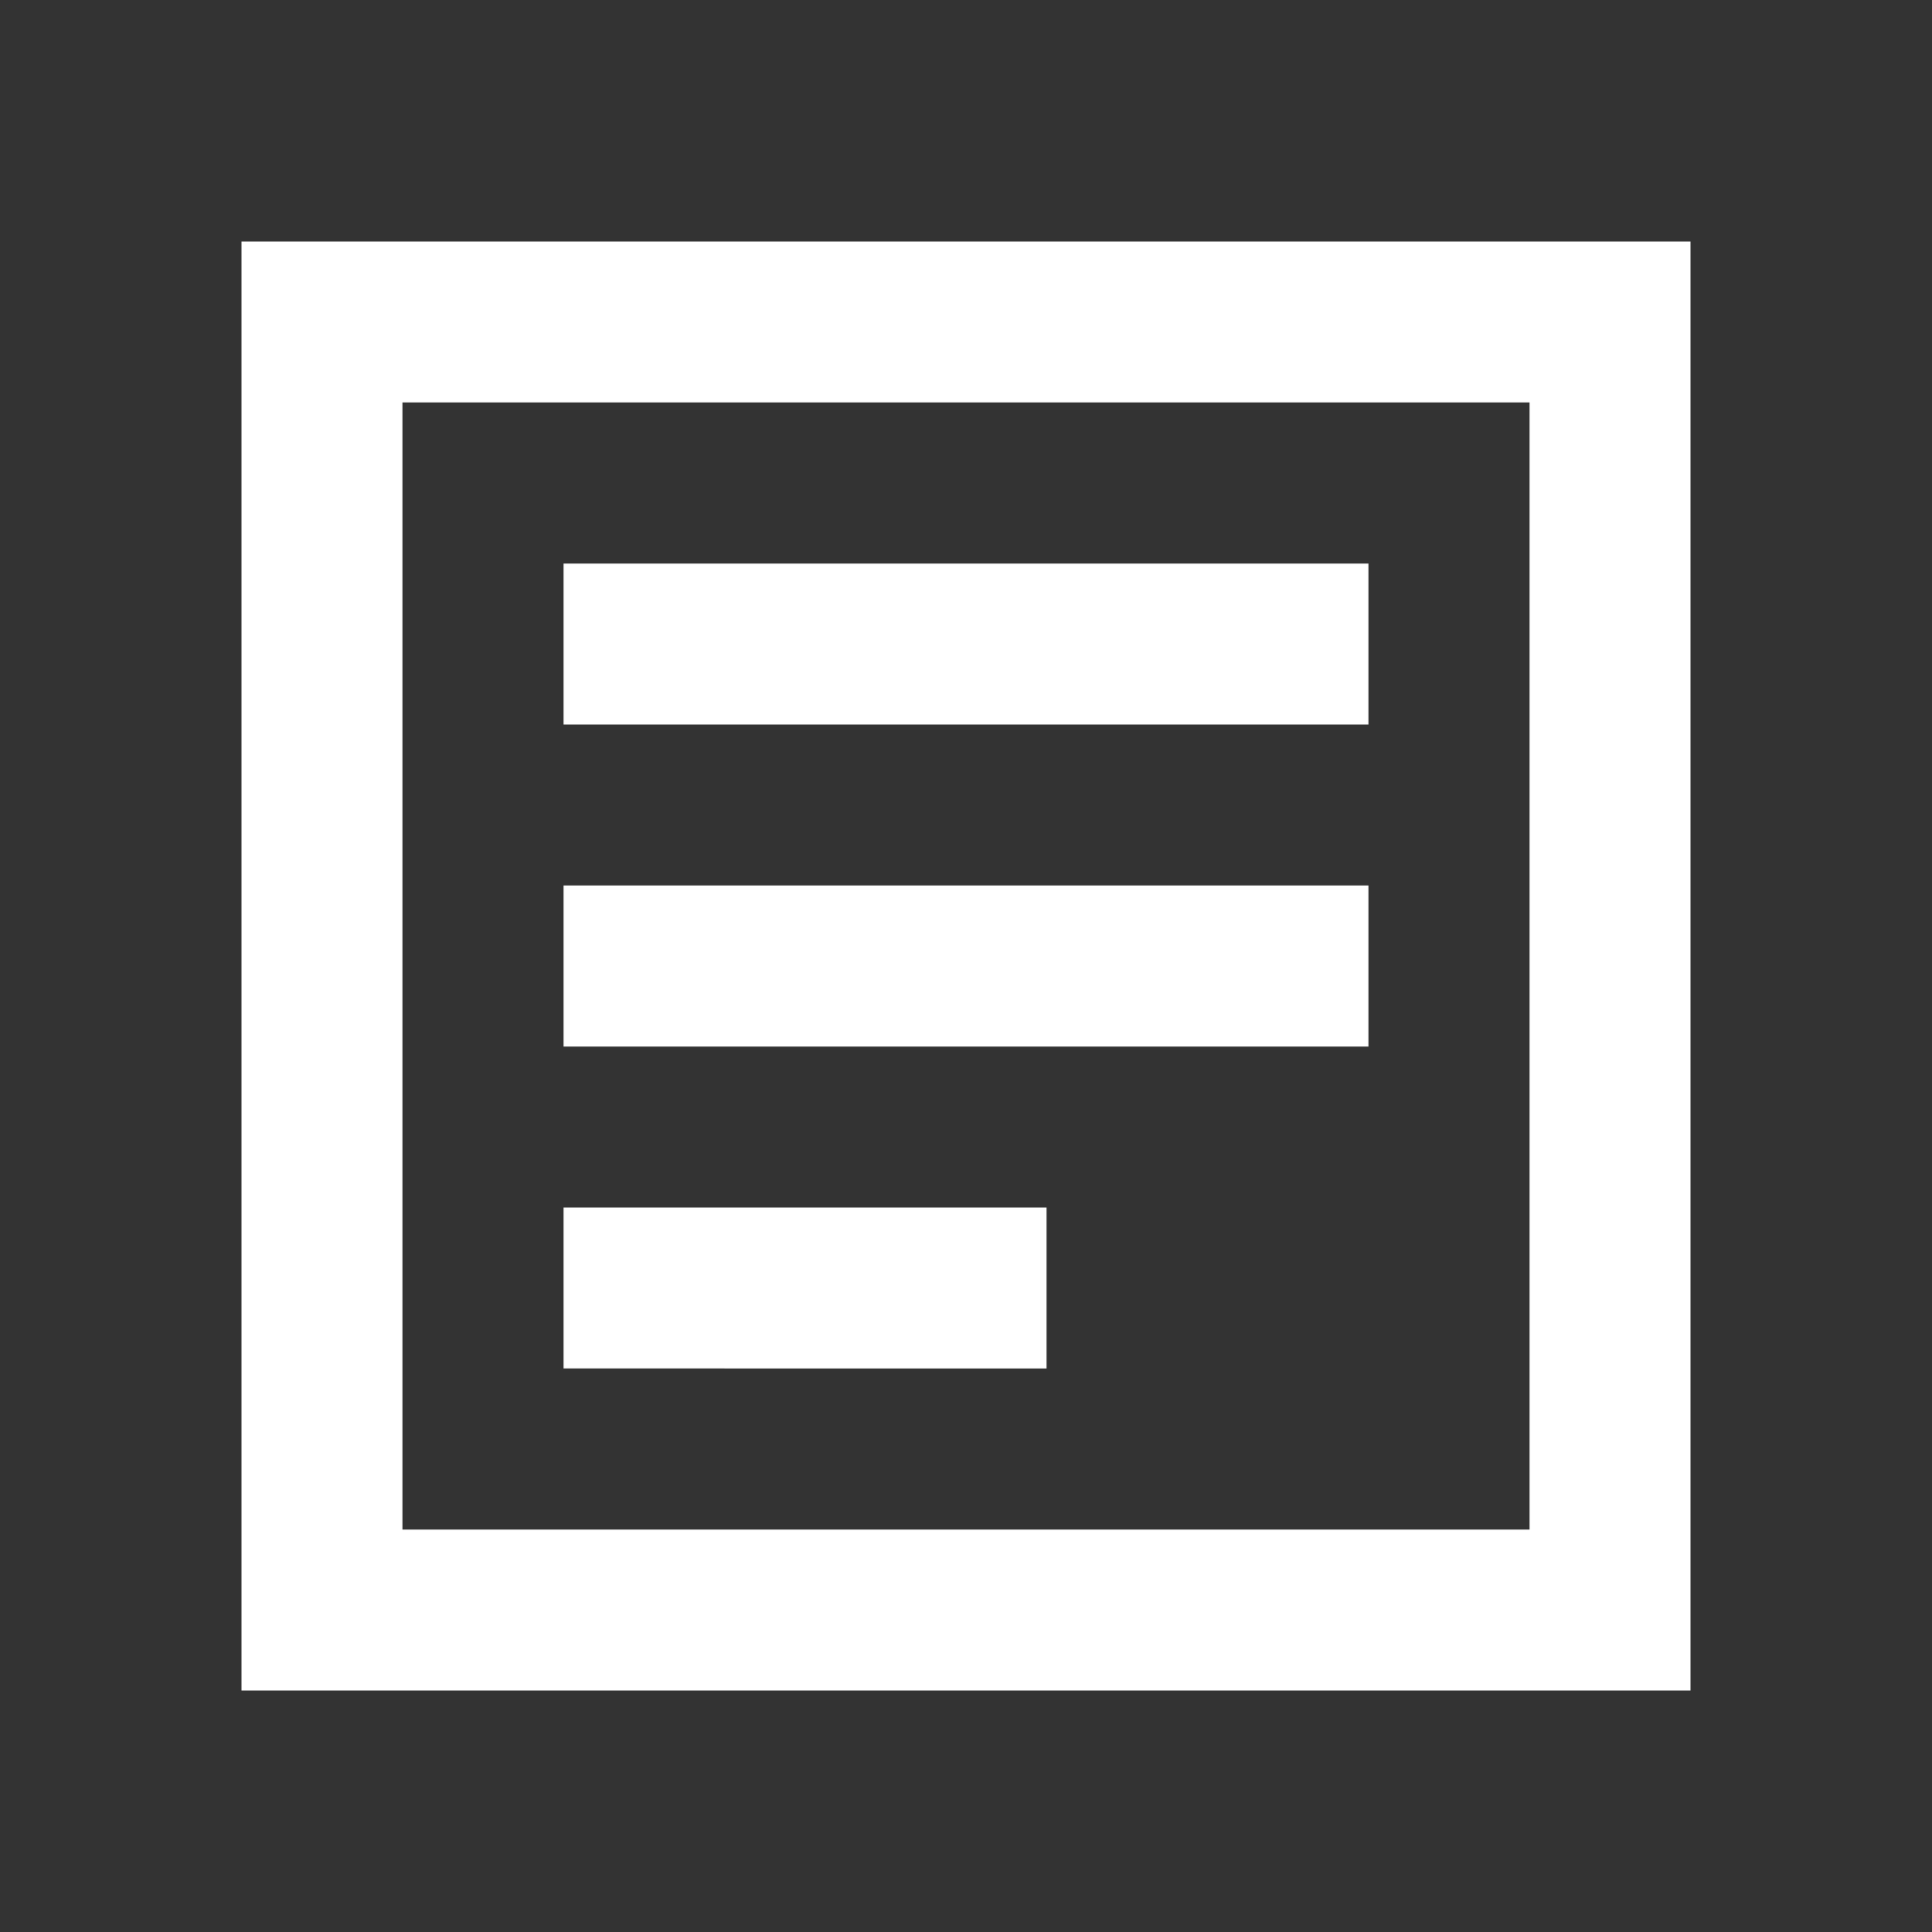 
<svg xmlns="http://www.w3.org/2000/svg" width="24" height="24" fill="#ffffff" viewBox="0 0 24 24">
  <rect x="0" y="0" width="24" height="24" fill="#333333" stroke="none"/>
  <path d="M3 3v18h18V3H3zm16 16H5V5h14v14zM7 7h10v2H7V7zm0 4h10v2H7v-2zm0 4h6v2H7v-2z"/>
</svg>
